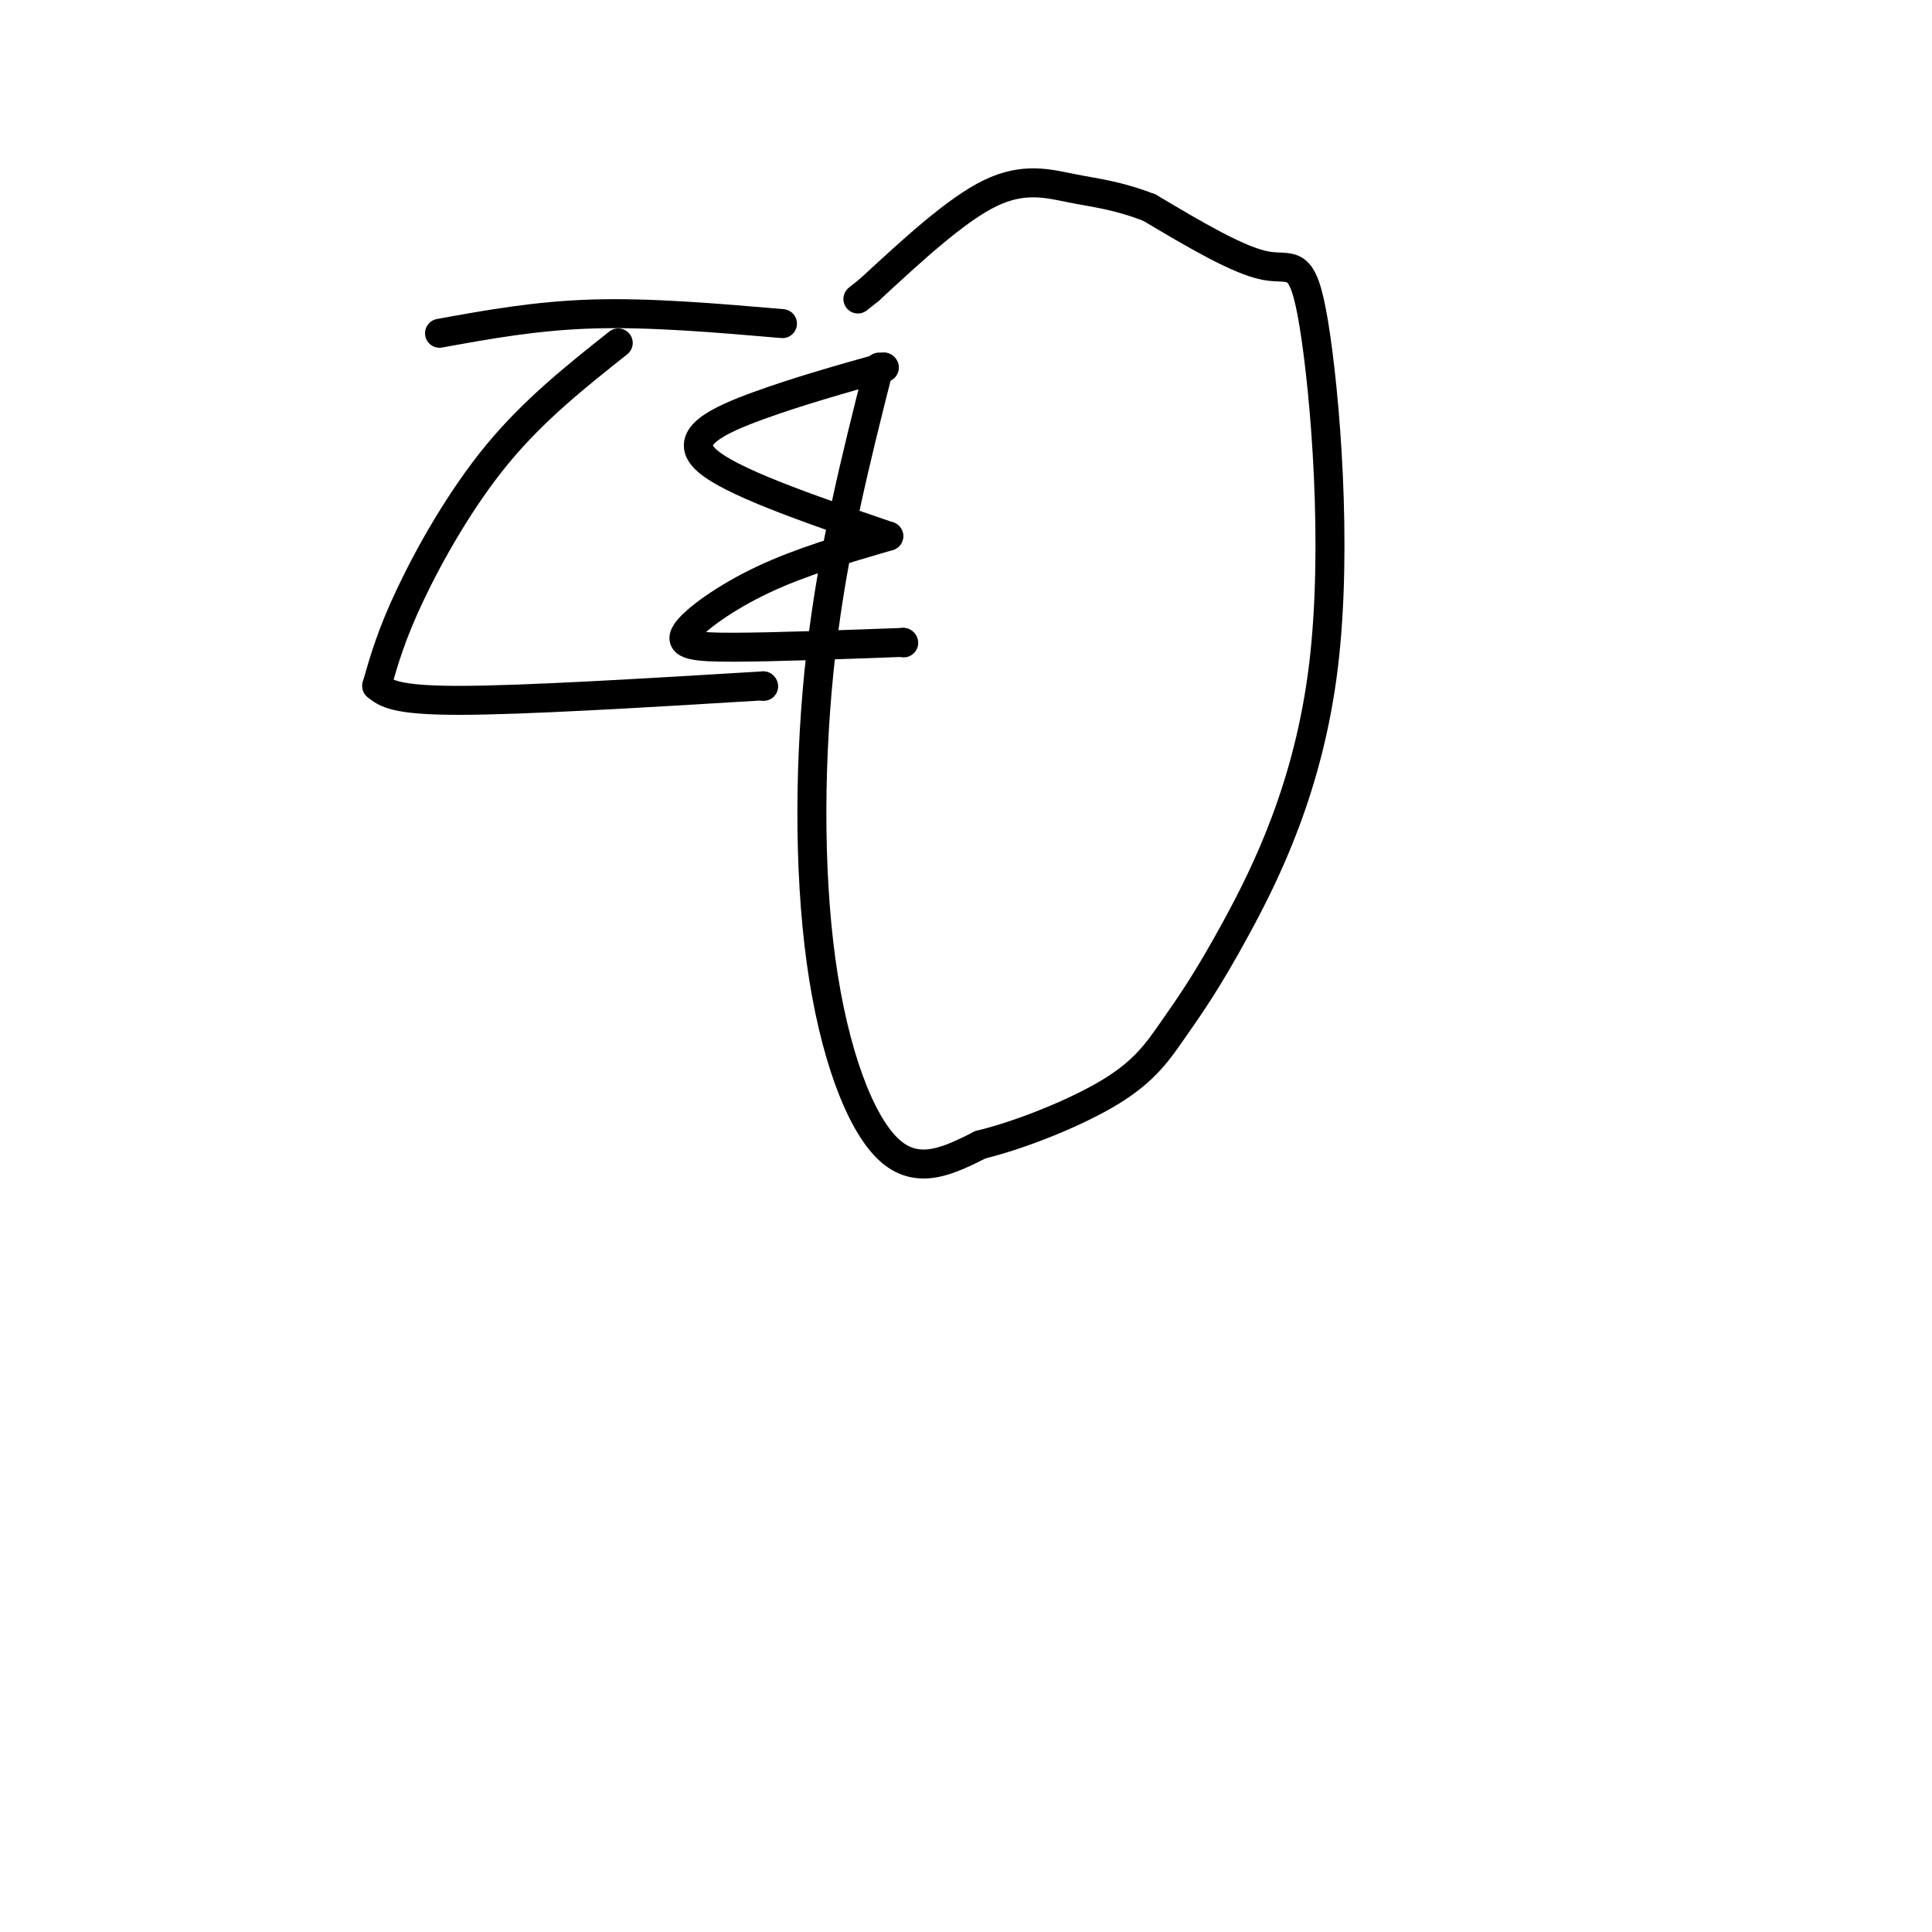 <svg viewBox='0 0 400 400' version='1.1' xmlns='http://www.w3.org/2000/svg' xmlns:xlink='http://www.w3.org/1999/xlink'><g fill='none' stroke='#000000' stroke-width='6' stroke-linecap='round' stroke-linejoin='round'><path d='M182,76c-4.768,18.863 -9.536,37.726 -12,59c-2.464,21.274 -2.625,44.958 0,64c2.625,19.042 8.036,33.440 14,39c5.964,5.560 12.482,2.280 19,-1'/><path d='M203,237c8.398,-2.043 19.893,-6.651 27,-11c7.107,-4.349 9.826,-8.438 13,-13c3.174,-4.562 6.804,-9.598 13,-21c6.196,-11.402 14.960,-29.170 18,-54c3.040,-24.830 0.357,-56.724 -2,-71c-2.357,-14.276 -4.388,-10.936 -10,-12c-5.612,-1.064 -14.806,-6.532 -24,-12'/><path d='M238,43c-6.619,-2.583 -11.167,-3.042 -16,-4c-4.833,-0.958 -9.952,-2.417 -17,1c-7.048,3.417 -16.024,11.708 -25,20'/><path d='M180,60c-4.167,3.333 -2.083,1.667 0,0'/><path d='M183,76c0.000,0.000 0.100,0.100 0.1,0.1'/><path d='M183,76c-8.911,2.511 -17.822,5.022 -26,8c-8.178,2.978 -15.622,6.422 -11,11c4.622,4.578 21.311,10.289 38,16'/><path d='M184,111c-9.089,2.655 -18.179,5.310 -26,9c-7.821,3.690 -14.375,8.417 -16,11c-1.625,2.583 1.679,3.024 10,3c8.321,-0.024 21.661,-0.512 35,-1'/><path d='M187,133c0.000,0.000 0.100,0.100 0.1,0.1'/><path d='M162,67c-13.583,-1.167 -27.167,-2.333 -39,-2c-11.833,0.333 -21.917,2.167 -32,4'/><path d='M128,71c-8.711,6.911 -17.422,13.822 -25,23c-7.578,9.178 -14.022,20.622 -18,29c-3.978,8.378 -5.489,13.689 -7,19'/><path d='M78,142c1.833,1.500 3.667,3.000 17,3c13.333,0.000 38.167,-1.500 63,-3'/><path d='M158,142c0.000,0.000 0.100,0.100 0.1,0.1'/></g>
</svg>